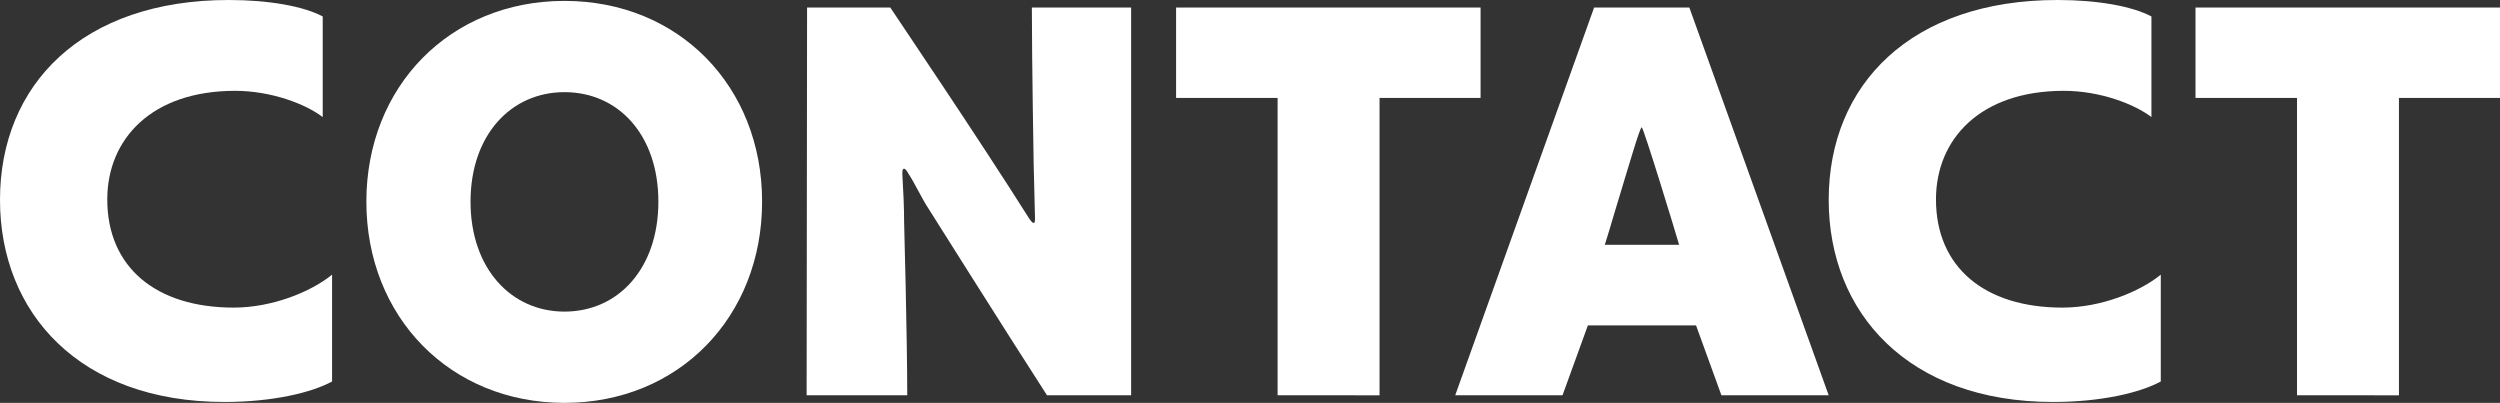 <?xml version="1.0" encoding="UTF-8"?> <svg xmlns="http://www.w3.org/2000/svg" width="647.737" height="104.377" viewBox="0 0 647.737 104.377"><rect x="0" y="0" width="647.737" height="104.377" fill="#333333" stroke="none"/><g id="タイトル_CONTACT" data-name="タイトル：CONTACT" transform="translate(-690.276 -934.249)"><path id="パス_3634" data-name="パス 3634" d="M776.314,1033.091c-5.306,2.88-15.339,5.306-27.91,5.306-37.484,0-58.128-23.068-58.128-52.364,0-29.87,21.337-51.784,59.281-51.784,10.38,0,19.377,1.615,24.335,4.268v26.064c-4.381-3.344-13.262-6.8-22.72-6.8-21.568,0-33.1,12.456-33.1,28.141,0,17.53,12.57,28.026,32.753,28.026,9.919,0,19.953-4.036,25.489-8.535Z" fill="#fff"></path><path id="パス_3635" data-name="パス 3635" d="M749.992,986.41c0-29.873,21.682-52.015,51.323-52.015s51.209,22.141,51.209,52.015-21.568,52.131-51.209,52.131S749.992,1016.28,749.992,986.41Zm75.658,0c0-17.3-10.378-28.373-24.335-28.373-13.839,0-24.335,11.071-24.335,28.373s10.5,28.487,24.335,28.487C815.272,1014.9,825.65,1003.709,825.65,986.41Z" transform="translate(35.208 0.086)" fill="#fff"></path><path id="パス_3636" data-name="パス 3636" d="M884.032,1035.938c-10.494-16.263-30.679-48.325-30.679-48.325-1.96-3-3.344-6.228-5.3-9.226-.346-.693-.807-1.153-1.038-1.153-.347,0-.461.345-.461,1.153v.346c.231,4.152.461,8.188.461,12.456,0,0,.806,29.641.806,44.749H821.752l.116-100.456h21.568c1.267,1.962,22.6,33.447,35.984,54.668.461.693.922,1.156,1.152,1.156s.347-.346.347-1.04V989.8l-.347-14.069s-.461-26.643-.461-40.253H905.83v100.456Z" transform="translate(77.517 0.727)" fill="#fff"></path><path id="パス_3637" data-name="パス 3637" d="M908.272,1035.938V958.9h-26.3V935.482h78.888V958.9H934.683v77.043Z" transform="translate(113.024 0.727)" fill="#fff"></path><path id="パス_3638" data-name="パス 3638" d="M996.438,1035.938l-6.571-18.107H961.839l-6.573,18.107h-27.8l35.984-100.456h24.682l36.1,100.456Zm-10.955-38.983c-.577-2.074-9.226-30.447-9.689-30.447s-2.767,7.958-7.613,23.99c0,0-1.267,4.383-1.96,6.457Z" transform="translate(139.847 0.727)" fill="#fff"></path><path id="パス_3639" data-name="パス 3639" d="M1074.386,1033.091c-5.306,2.88-15.341,5.306-27.912,5.306-37.484,0-58.128-23.068-58.128-52.364,0-29.87,21.337-51.784,59.281-51.784,10.38,0,19.375,1.615,24.335,4.268v26.064c-4.382-3.344-13.264-6.8-22.722-6.8-21.566,0-33.1,12.456-33.1,28.141,0,17.53,12.571,28.026,32.755,28.026,9.919,0,19.951-4.036,25.489-8.535Z" transform="translate(175.739)" fill="#fff"></path><path id="パス_3640" data-name="パス 3640" d="M1074.431,1035.938V958.9h-26.3V935.482h78.888V958.9h-26.18v77.043Z" transform="translate(210.99 0.727)" fill="#fff"></path></g></svg> 